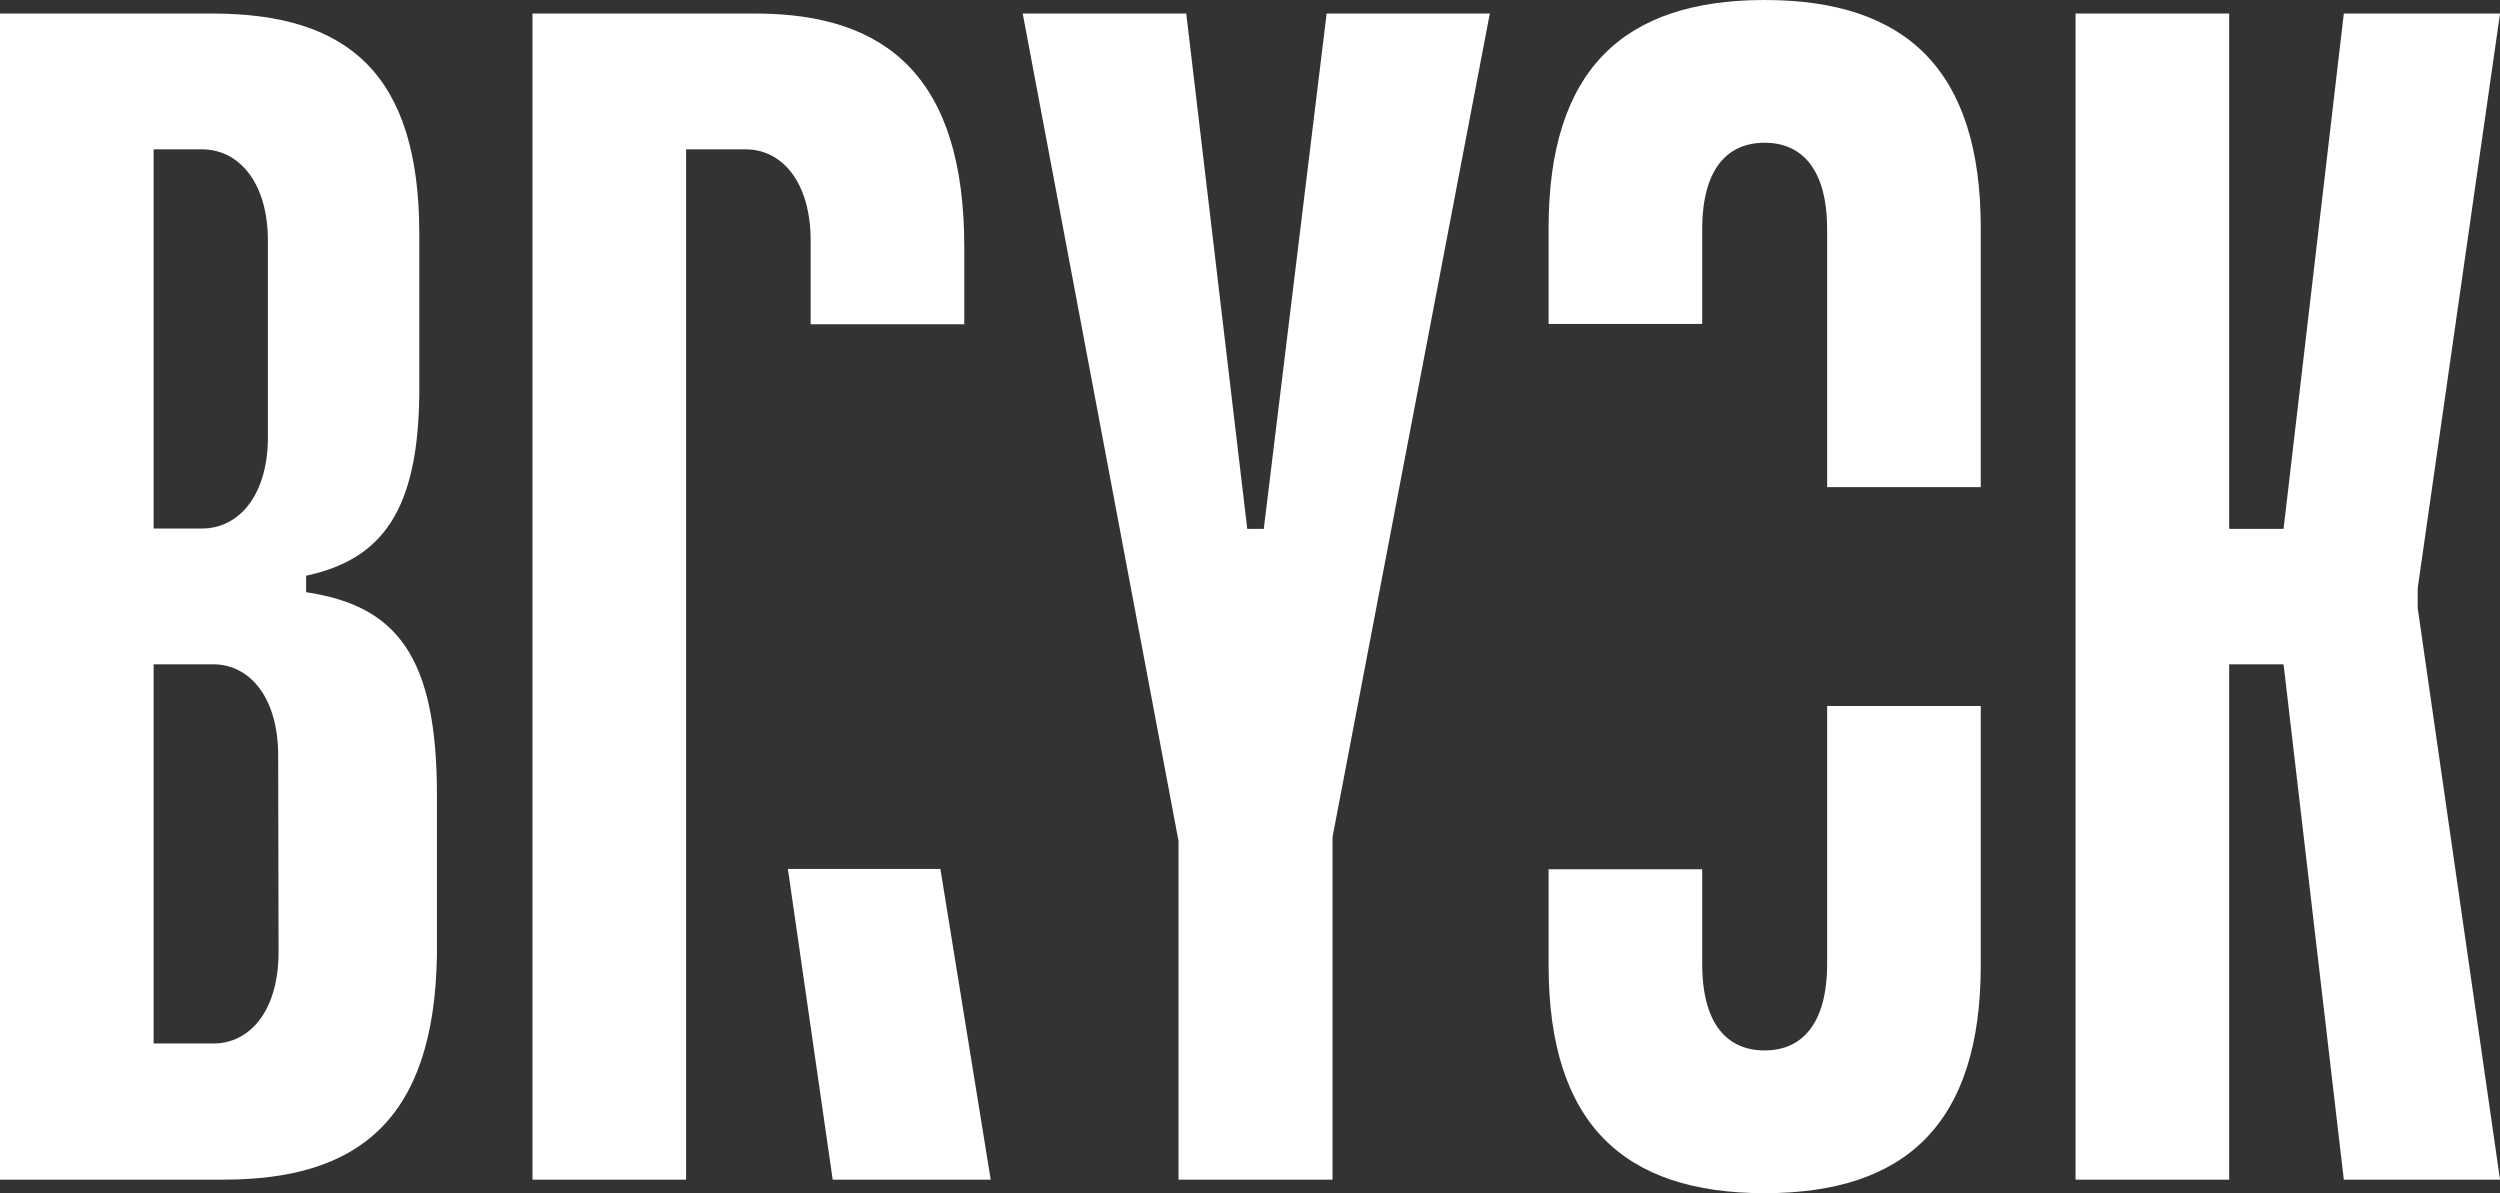 <svg width="132" height="63" viewBox="0 0 132 63" fill="none" xmlns="http://www.w3.org/2000/svg">
<rect x="0" y="0" width="132" height="63" fill="#333333" stroke="none"/>
<g clip-path="url(#clip0_3408_22457)">
<path d="M104.584 50.961V37.278L96.473 37.278V50.883C96.473 54.149 95.076 55.463 93.175 55.463C91.254 55.463 89.876 54.149 89.876 50.883V45.897H81.766V50.961C81.766 59.328 85.724 63 93.175 63C100.626 63 104.584 59.328 104.584 50.961Z" fill="white"/>
<path d="M104.584 12.04V25.722H96.473V12.117C96.473 8.851 95.076 7.537 93.175 7.537C91.254 7.537 89.876 8.851 89.876 12.117V17.103H81.766V12.04C81.766 3.672 85.724 0 93.175 0C100.626 0 104.584 3.672 104.584 12.04Z" fill="white"/>
<path d="M16.163 31.268V30.398C20.199 29.529 22.081 26.939 22.139 20.775C22.139 20.659 22.139 12.484 22.139 12.349C22.139 3.846 18.317 0.715 11.215 0.715L0 0.715L0 62.285H11.797C18.782 62.285 22.935 59.27 23.07 50.419C23.07 50.284 23.07 42.11 23.07 41.974C23.07 34.631 20.936 31.983 16.163 31.268ZM8.111 7.885L10.672 7.885C12.573 7.885 14.145 9.585 14.145 12.716L14.145 23.074C14.145 26.205 12.573 27.906 10.672 27.906H8.111L8.111 7.885ZM14.708 50.265C14.708 53.395 13.175 55.096 11.273 55.096H8.111L8.111 35.075H11.254C13.155 35.075 14.688 36.776 14.688 39.907L14.708 50.265Z" fill="white"/>
<path d="M127.654 31.056L132.001 0.715L123.754 0.715L120.572 27.925H117.7V0.715L109.59 0.715L109.59 62.285H117.7L117.7 35.075H120.572L123.754 62.285L132.001 62.285L127.654 32.099V31.056Z" fill="white"/>
<path d="M52.31 62.285H43.967L41.6 45.878H49.652L52.31 62.285Z" fill="white"/>
<path d="M50.914 13.044V17.122H42.803V12.716C42.803 9.585 41.271 7.885 39.369 7.885L36.226 7.885L36.226 62.285H28.115L28.115 0.715L39.893 0.715C46.82 0.715 50.914 4.078 50.914 13.044Z" fill="white"/>
<path d="M70.046 0.715L66.728 27.925H65.855L62.634 0.715L54 0.715L62.227 44.409L62.227 62.285H70.357L70.357 44.197L78.662 0.715L70.046 0.715Z" fill="white"/>
</g>
<defs>
<clipPath id="clip0_3408_22457">
<rect width="132" height="63" fill="white"/>
</clipPath>
</defs>
</svg>